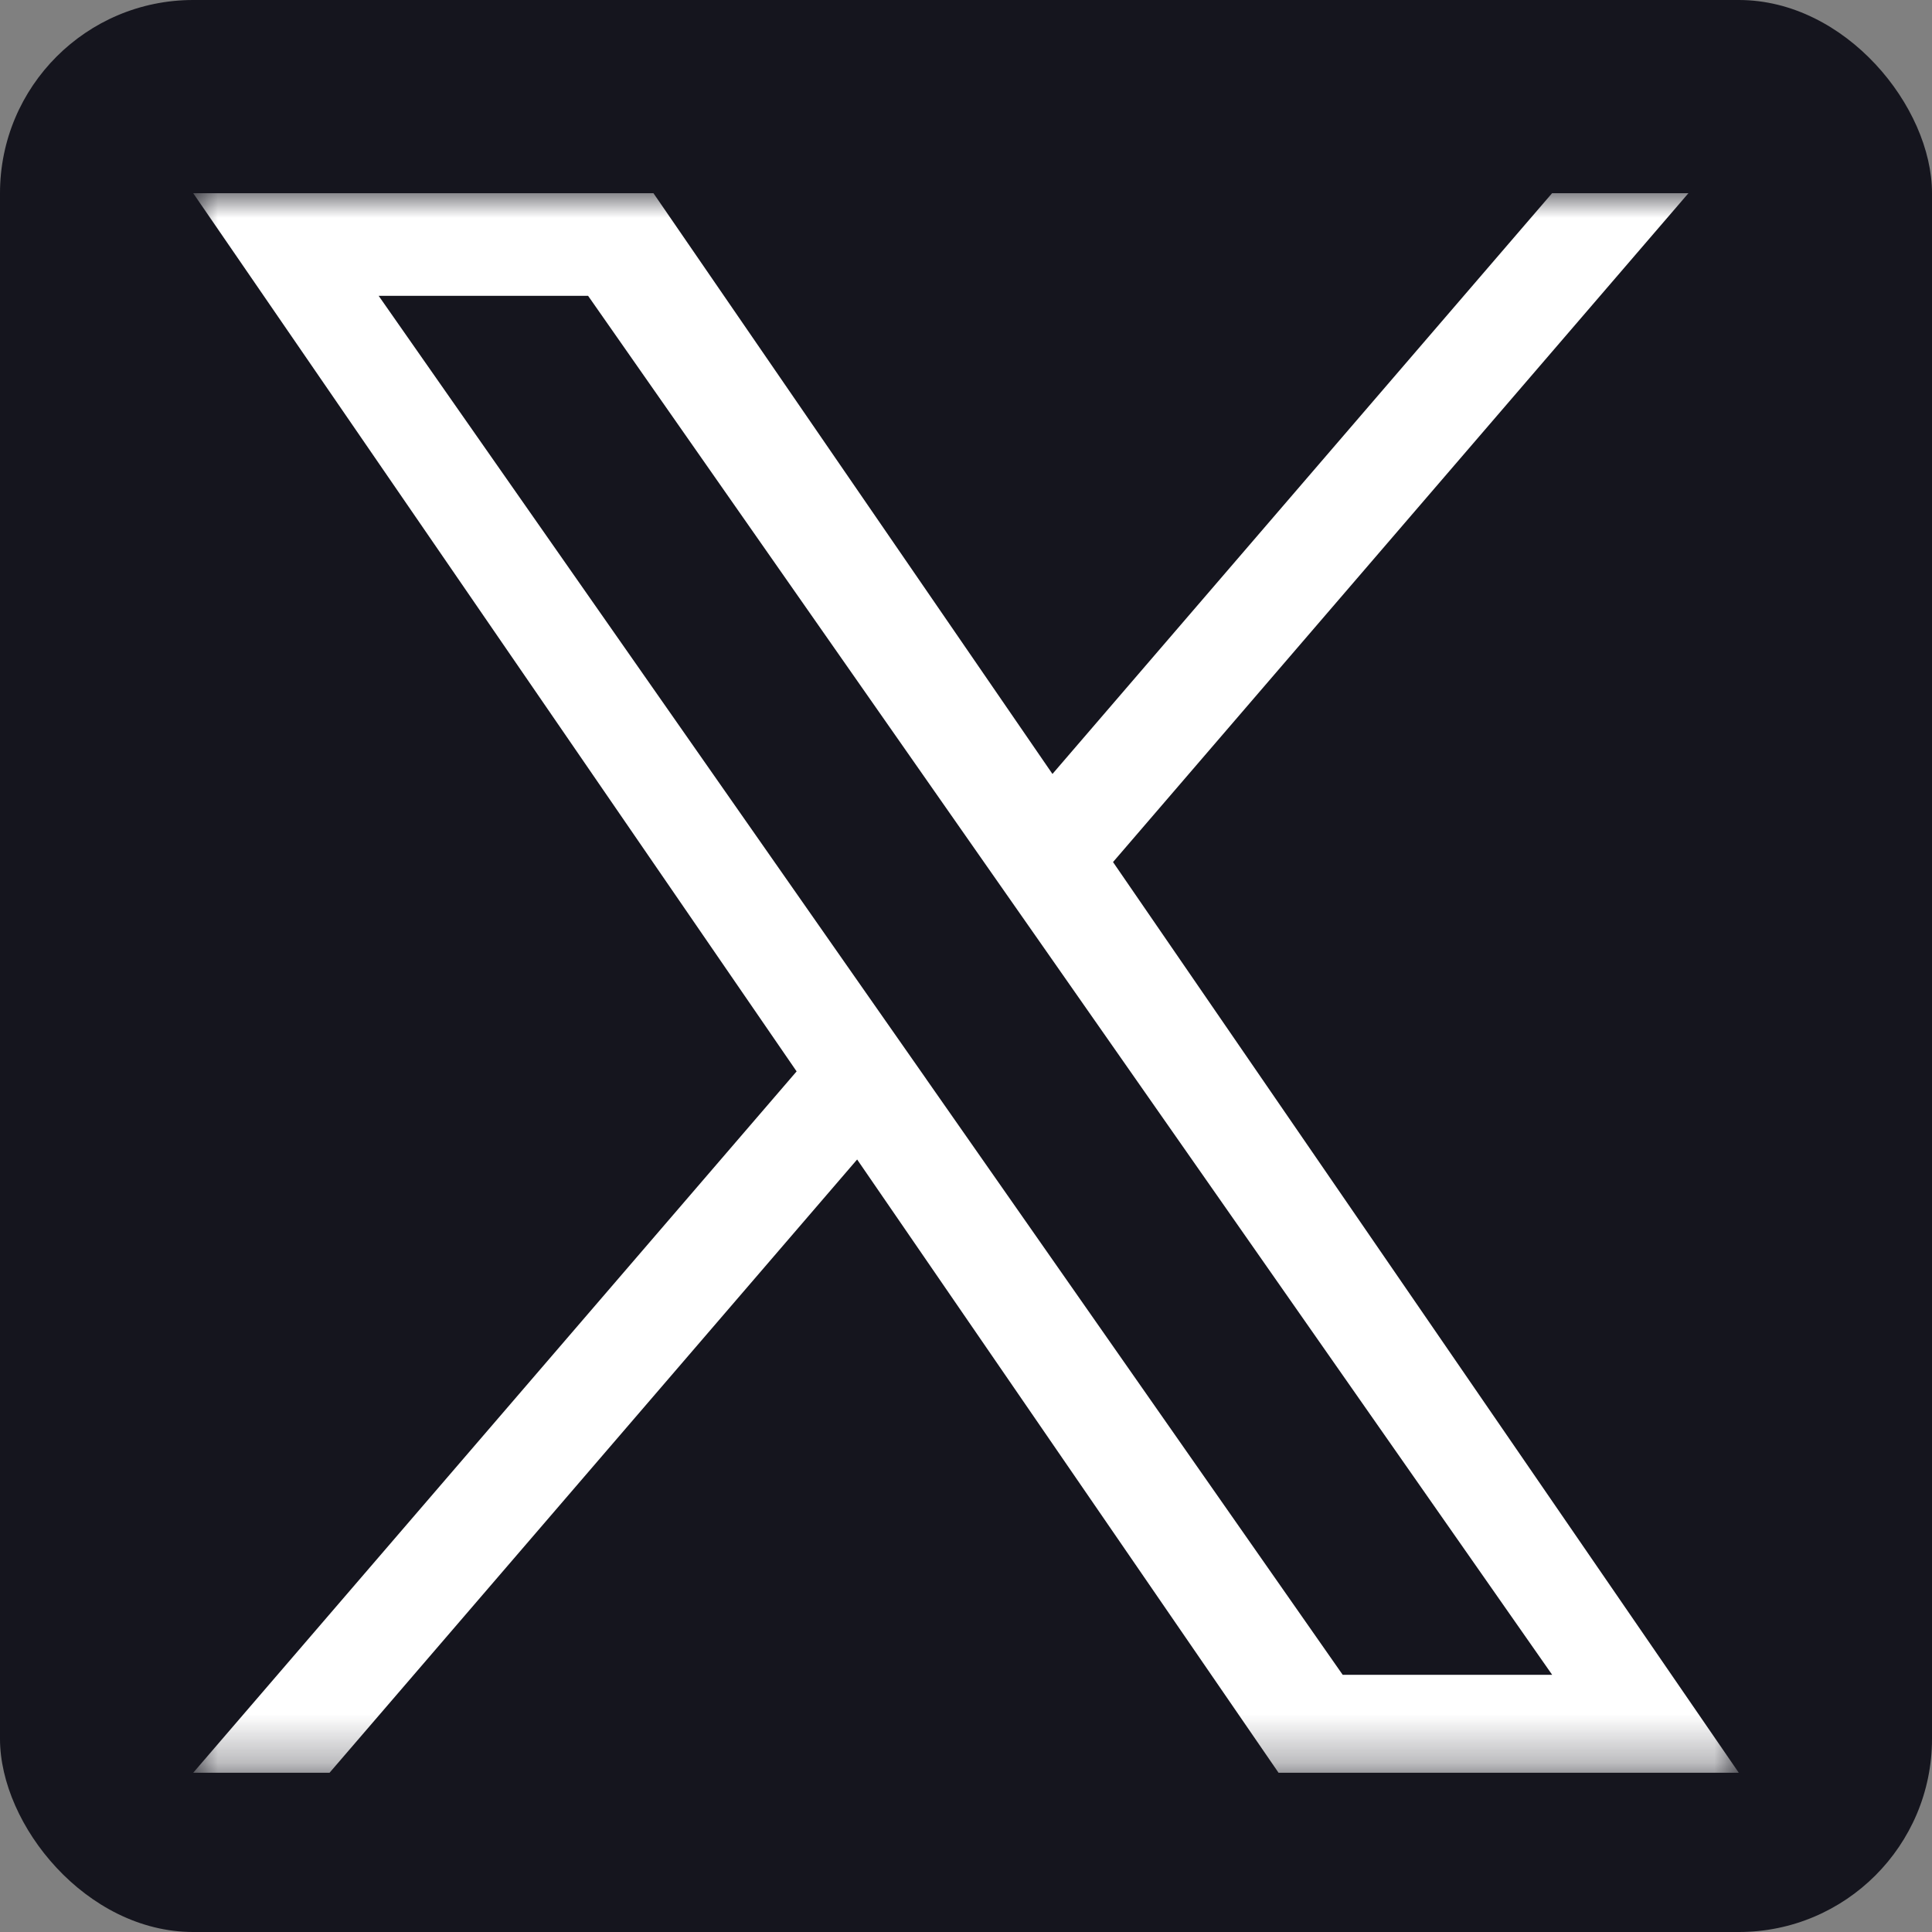 <svg width="40" height="40" viewBox="0 0 40 40" fill="none" xmlns="http://www.w3.org/2000/svg">
<rect x="0" y="0" width="40" height="40" fill="#808080" stroke="none"/>
<rect width="40" height="40" rx="4" fill="#15151E"/>
<g clip-path="url(#clip0_36_286)">
<rect width="40" height="40" rx="4" fill="#15151E"/>
<mask id="mask0_36_286" style="mask-type:luminance" maskUnits="userSpaceOnUse" x="4" y="4" width="32" height="33">
<path d="M36 4H4V36.72H36V4Z" fill="white"/>
</mask>
<g mask="url(#mask0_36_286)">
<path d="M23.044 17.848L34.957 4H32.134L21.79 16.024L13.529 4H4L16.493 22.182L4 36.703H6.823L17.746 24.006L26.471 36.703H36L23.044 17.848H23.044ZM19.178 22.342L17.912 20.532L7.84 6.125H12.176L20.304 17.752L21.57 19.562L32.136 34.675H27.799L19.178 22.343V22.342Z" fill="white"/>
</g>
</g>
<defs>
<clipPath id="clip0_36_286">
<rect width="32" height="32.72" fill="white" transform="translate(4 4)"/>
</clipPath>
</defs>
</svg>

